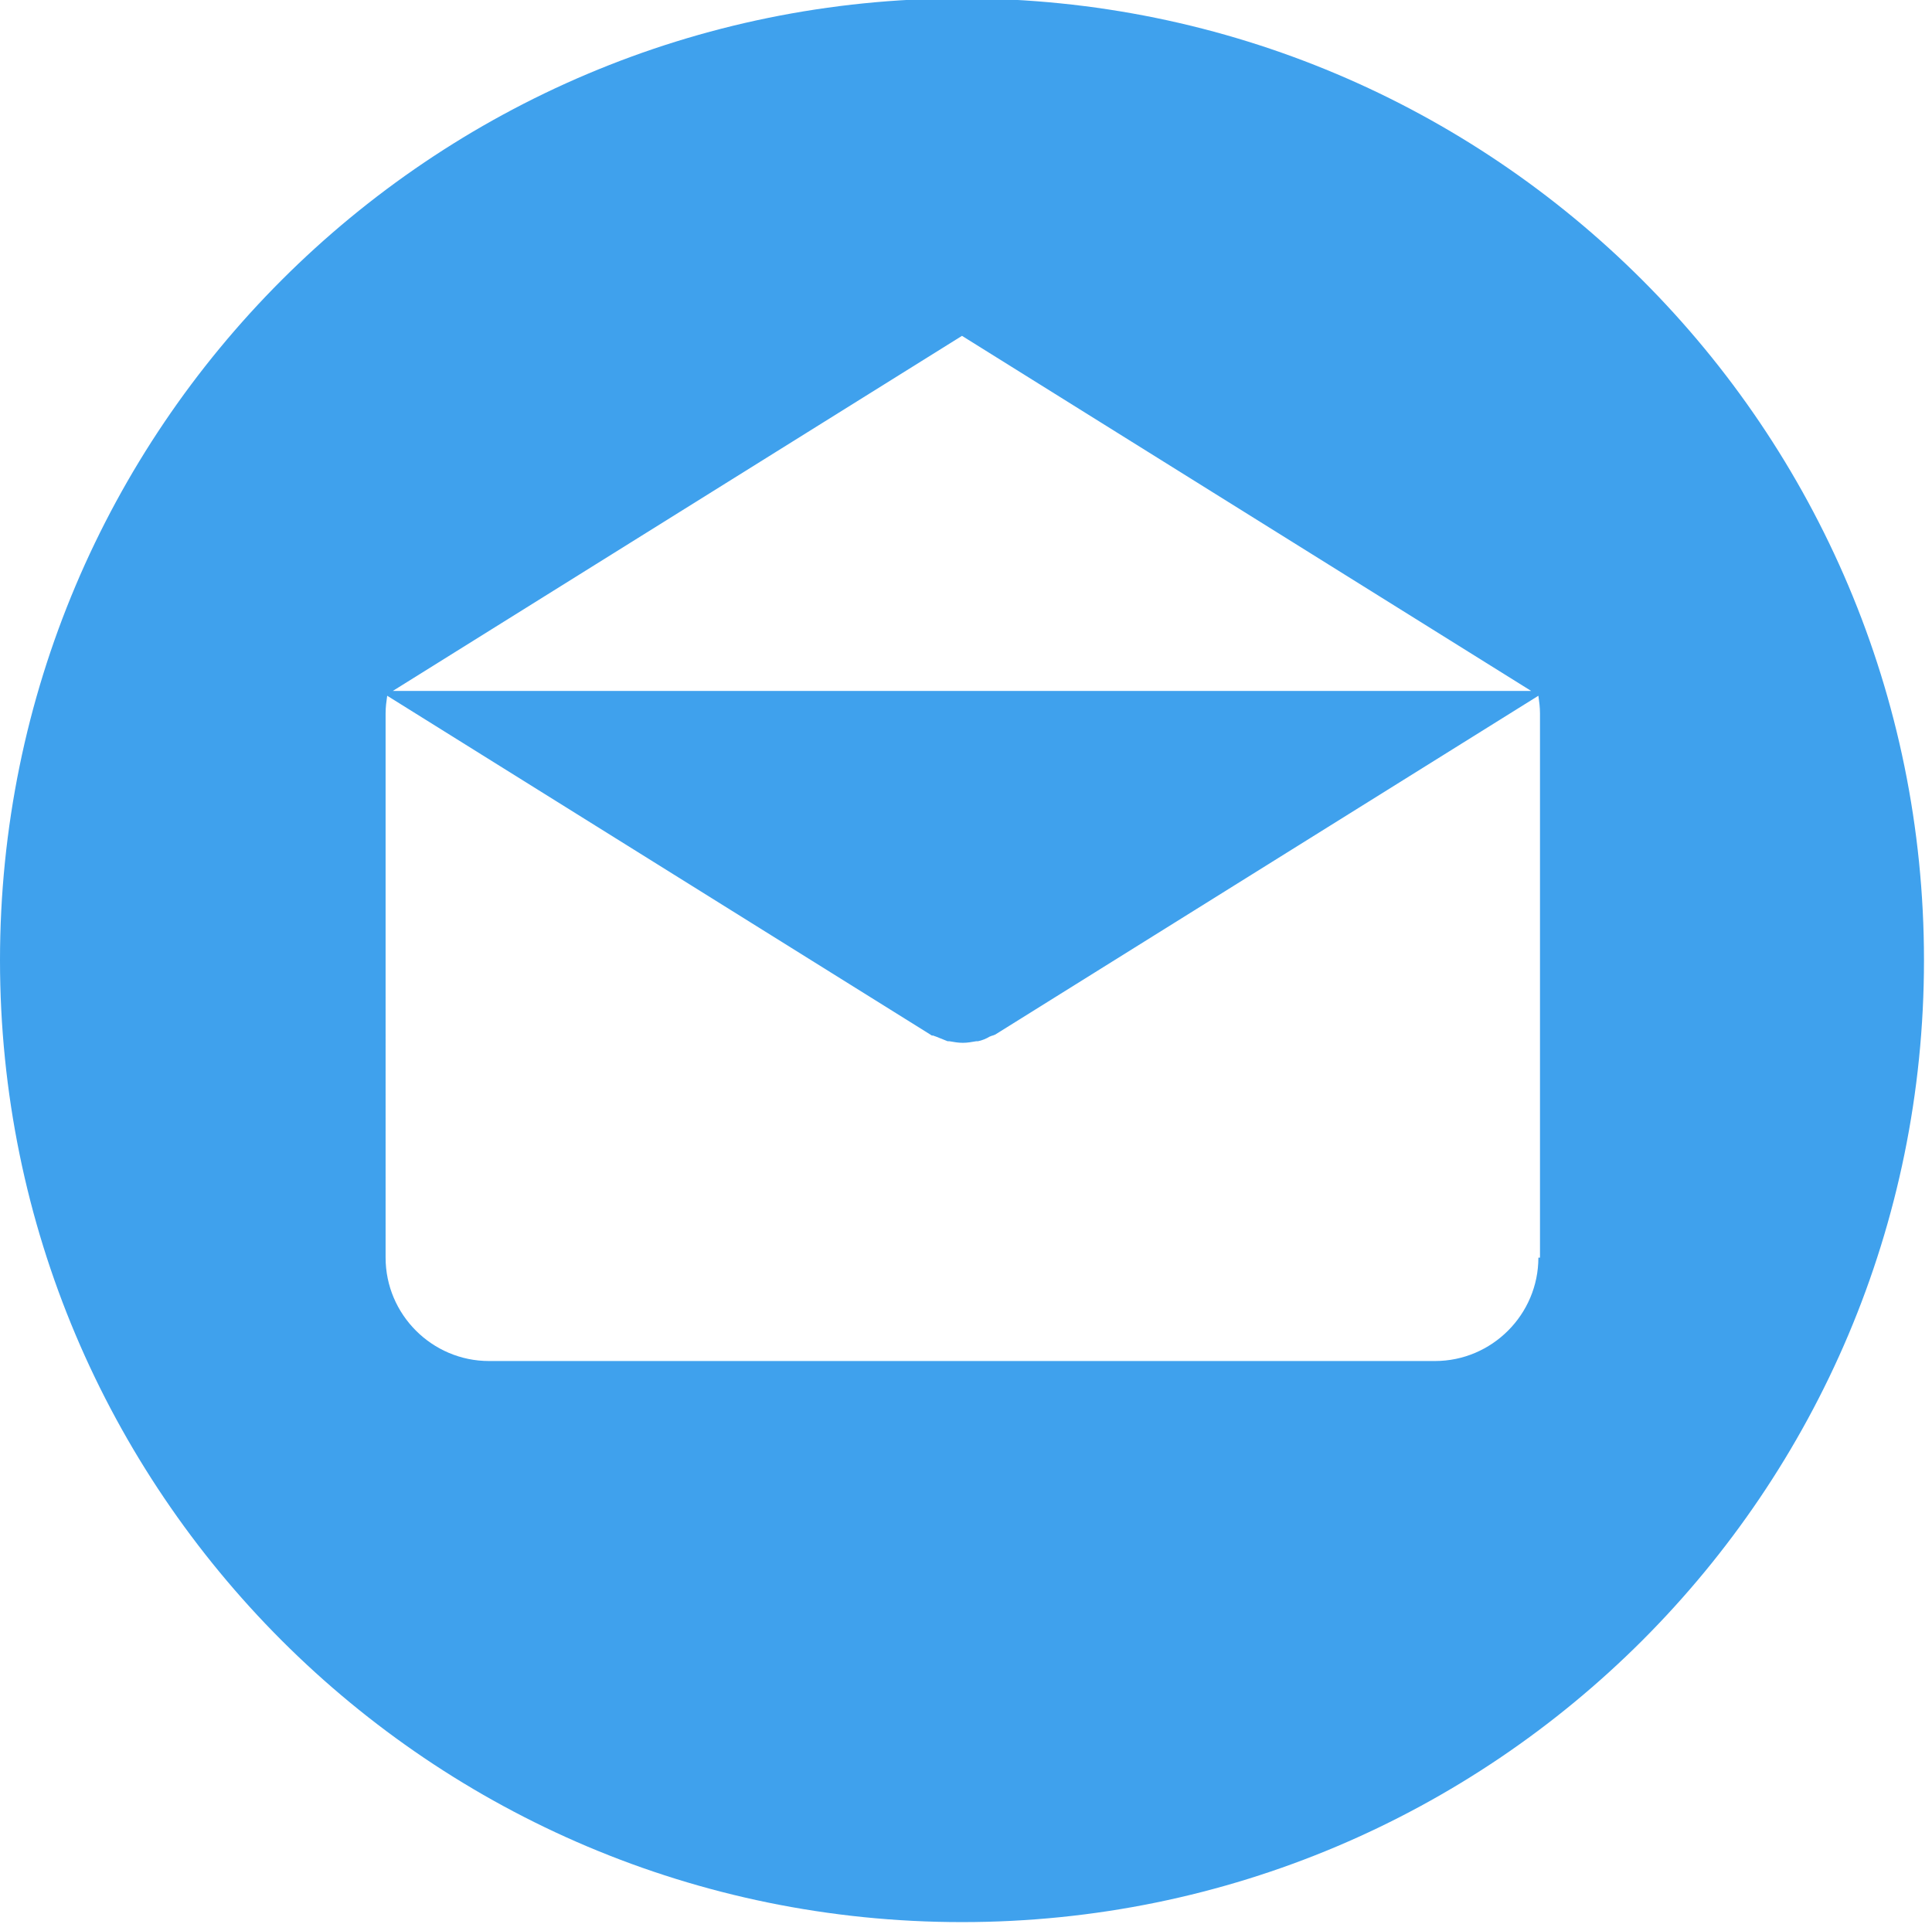 <?xml version="1.0" encoding="utf-8"?>
<!-- Generator: Adobe Illustrator 22.1.0, SVG Export Plug-In . SVG Version: 6.00 Build 0)  -->
<svg version="1.1" id="Capa_1" xmlns="http://www.w3.org/2000/svg" xmlns:xlink="http://www.w3.org/1999/xlink" x="0px" y="0px"
	 viewBox="0 0 241 240" style="enable-background:new 0 0 241 240;" xml:space="preserve">
<style type="text/css">
	.st0{opacity:0.68;clip-path:url(#fotos_2_);}
	.st1{fill:#4D4D4D;}
	.st2{opacity:0.47;fill:url(#SVGID_1_);}
	.st3{display:none;}
	.st4{display:inline;fill:#FFFFFF;}
	.st5{display:inline;}
	.st6{fill:none;stroke:#FFFFFF;stroke-width:3;stroke-miterlimit:10;}
	.st7{fill:#3FA1ED;}
	.st8{fill:#FFFFFF;}
	.st9{fill:url(#SVGID_2_);}
	.st10{fill:#A3D3F1;}
	.st11{opacity:0.54;fill:#666666;}
	.st12{fill:url(#SVGID_7_);}
	.st13{fill:url(#SVGID_8_);}
	.st14{fill:none;stroke:#3FA1ED;stroke-width:10;stroke-miterlimit:10;}
	.st15{fill:none;stroke:#3FA1ED;stroke-width:10;stroke-miterlimit:10;stroke-dasharray:11.784,11.784;}
	.st16{fill:none;stroke:#3FA1ED;stroke-width:10;stroke-miterlimit:10;stroke-dasharray:12;}
	.st17{fill:none;stroke:#FFFFFF;stroke-width:5;stroke-linecap:round;stroke-miterlimit:10;}
	.st18{opacity:0.53;clip-path:url(#SVGID_10_);fill:url(#SVGID_11_);}
	.st19{display:none;opacity:0.51;fill:#333333;}
	.st20{fill:none;stroke:#FFFFFF;stroke-miterlimit:10;}
	.st21{opacity:7.000000e-02;fill:#FFFFFF;}
	.st22{fill:#29A3DA;}
</style>
<g>
	<g>
		<path class="st7" d="M120-0.2C53.7-0.2,0,53.5,0,119.8c0,66.3,53.7,120,120,120c66.3,0,120-53.7,120-120
			C240,53.5,186.3-0.2,120-0.2L120-0.2z M120,41.9l71,44.3H49L120,41.9z M191.9,156.9L191.9,156.9c0,7.1-5.8,12.9-12.9,12.9H61
			c-7.1,0-12.9-5.8-12.9-12.9V89c0-0.8,0.1-1.5,0.2-2.2l67.8,42.3c0.1,0.1,0.2,0.1,0.3,0.1c0.1,0,0.2,0.1,0.3,0.1
			c0.5,0.2,1,0.4,1.5,0.6c0.1,0,0.1,0,0.2,0c0.6,0.1,1.1,0.2,1.7,0.2h0c0.6,0,1.1-0.1,1.7-0.2c0.1,0,0.1,0,0.2,0
			c0.5-0.1,1-0.3,1.5-0.6c0.1,0,0.2-0.1,0.3-0.1c0.1,0,0.2-0.1,0.3-0.1l67.8-42.3c0.1,0.7,0.2,1.4,0.2,2.2V156.9z M191.9,156.9"/>
	</g>
</g>
</svg>
